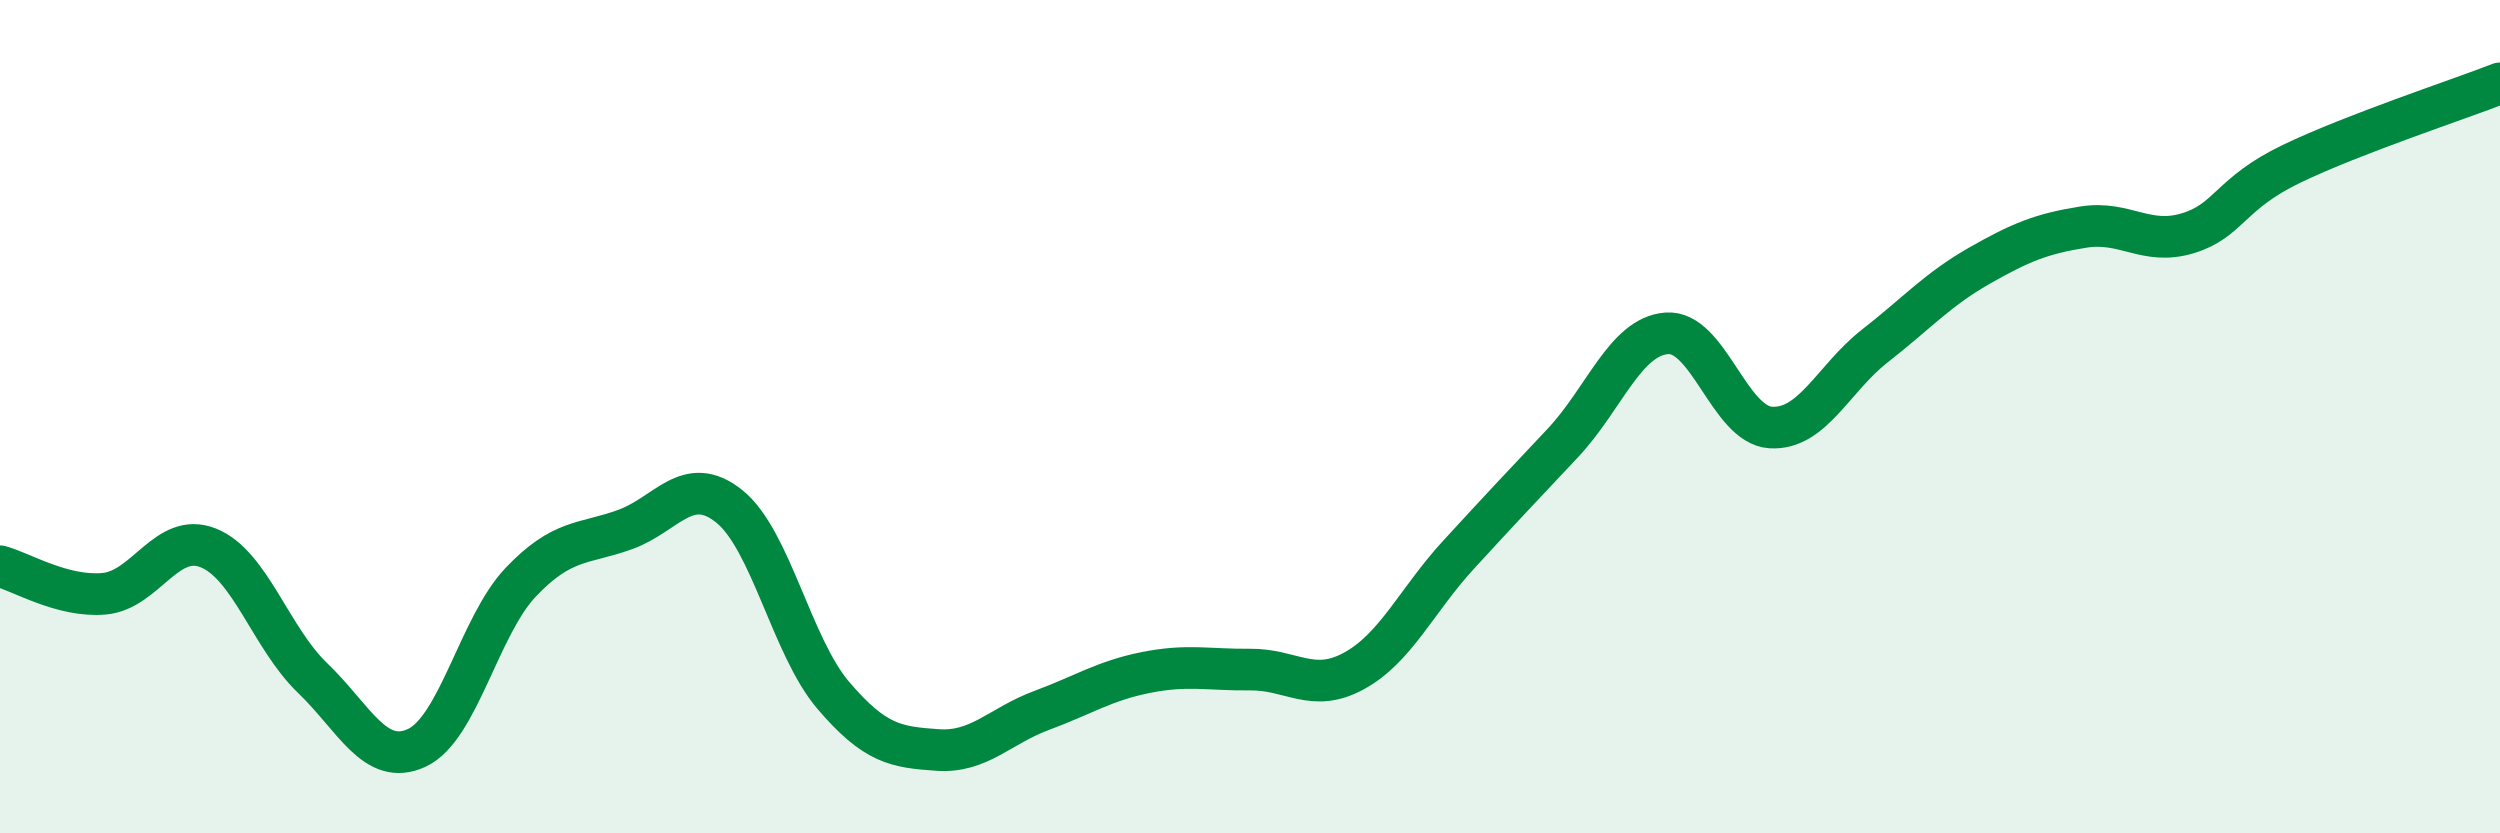 
    <svg width="60" height="20" viewBox="0 0 60 20" xmlns="http://www.w3.org/2000/svg">
      <path
        d="M 0,13.59 C 0.5,13.72 1.5,14.34 2.5,14.25 C 3.5,14.16 4,12.75 5,13.15 C 6,13.55 6.5,15.31 7.5,16.27 C 8.5,17.23 9,18.41 10,17.95 C 11,17.49 11.5,15.02 12.5,13.97 C 13.5,12.92 14,13.07 15,12.71 C 16,12.35 16.5,11.35 17.5,12.15 C 18.5,12.95 19,15.52 20,16.69 C 21,17.86 21.5,17.93 22.5,18 C 23.5,18.07 24,17.42 25,17.05 C 26,16.68 26.5,16.34 27.5,16.14 C 28.5,15.94 29,16.08 30,16.07 C 31,16.06 31.5,16.65 32.5,16.1 C 33.5,15.55 34,14.41 35,13.32 C 36,12.23 36.5,11.7 37.5,10.64 C 38.5,9.58 39,8.08 40,8 C 41,7.92 41.5,10.2 42.5,10.26 C 43.5,10.32 44,9.08 45,8.3 C 46,7.52 46.5,6.95 47.5,6.38 C 48.5,5.81 49,5.61 50,5.45 C 51,5.29 51.5,5.9 52.5,5.6 C 53.5,5.3 53.5,4.65 55,3.93 C 56.5,3.21 59,2.39 60,2L60 20L0 20Z"
        fill="#008740"
        opacity="0.1"
        stroke-linecap="round"
        stroke-linejoin="round"
      />
      <path
        d="M 0,13.59 C 0.5,13.72 1.5,14.34 2.5,14.25 C 3.5,14.16 4,12.75 5,13.15 C 6,13.55 6.5,15.31 7.5,16.27 C 8.5,17.23 9,18.41 10,17.95 C 11,17.49 11.5,15.02 12.5,13.97 C 13.5,12.92 14,13.07 15,12.71 C 16,12.35 16.5,11.35 17.5,12.15 C 18.5,12.95 19,15.52 20,16.69 C 21,17.86 21.5,17.93 22.5,18 C 23.5,18.07 24,17.42 25,17.05 C 26,16.68 26.5,16.34 27.5,16.14 C 28.5,15.94 29,16.08 30,16.07 C 31,16.06 31.5,16.65 32.5,16.1 C 33.5,15.55 34,14.41 35,13.32 C 36,12.23 36.5,11.7 37.5,10.64 C 38.5,9.58 39,8.08 40,8 C 41,7.92 41.5,10.2 42.5,10.26 C 43.5,10.32 44,9.08 45,8.3 C 46,7.52 46.5,6.95 47.5,6.38 C 48.5,5.81 49,5.61 50,5.45 C 51,5.29 51.5,5.9 52.5,5.6 C 53.5,5.3 53.5,4.65 55,3.93 C 56.5,3.21 59,2.39 60,2"
        stroke="#008740"
        stroke-width="1"
        fill="none"
        stroke-linecap="round"
        stroke-linejoin="round"
      />
    </svg>
  